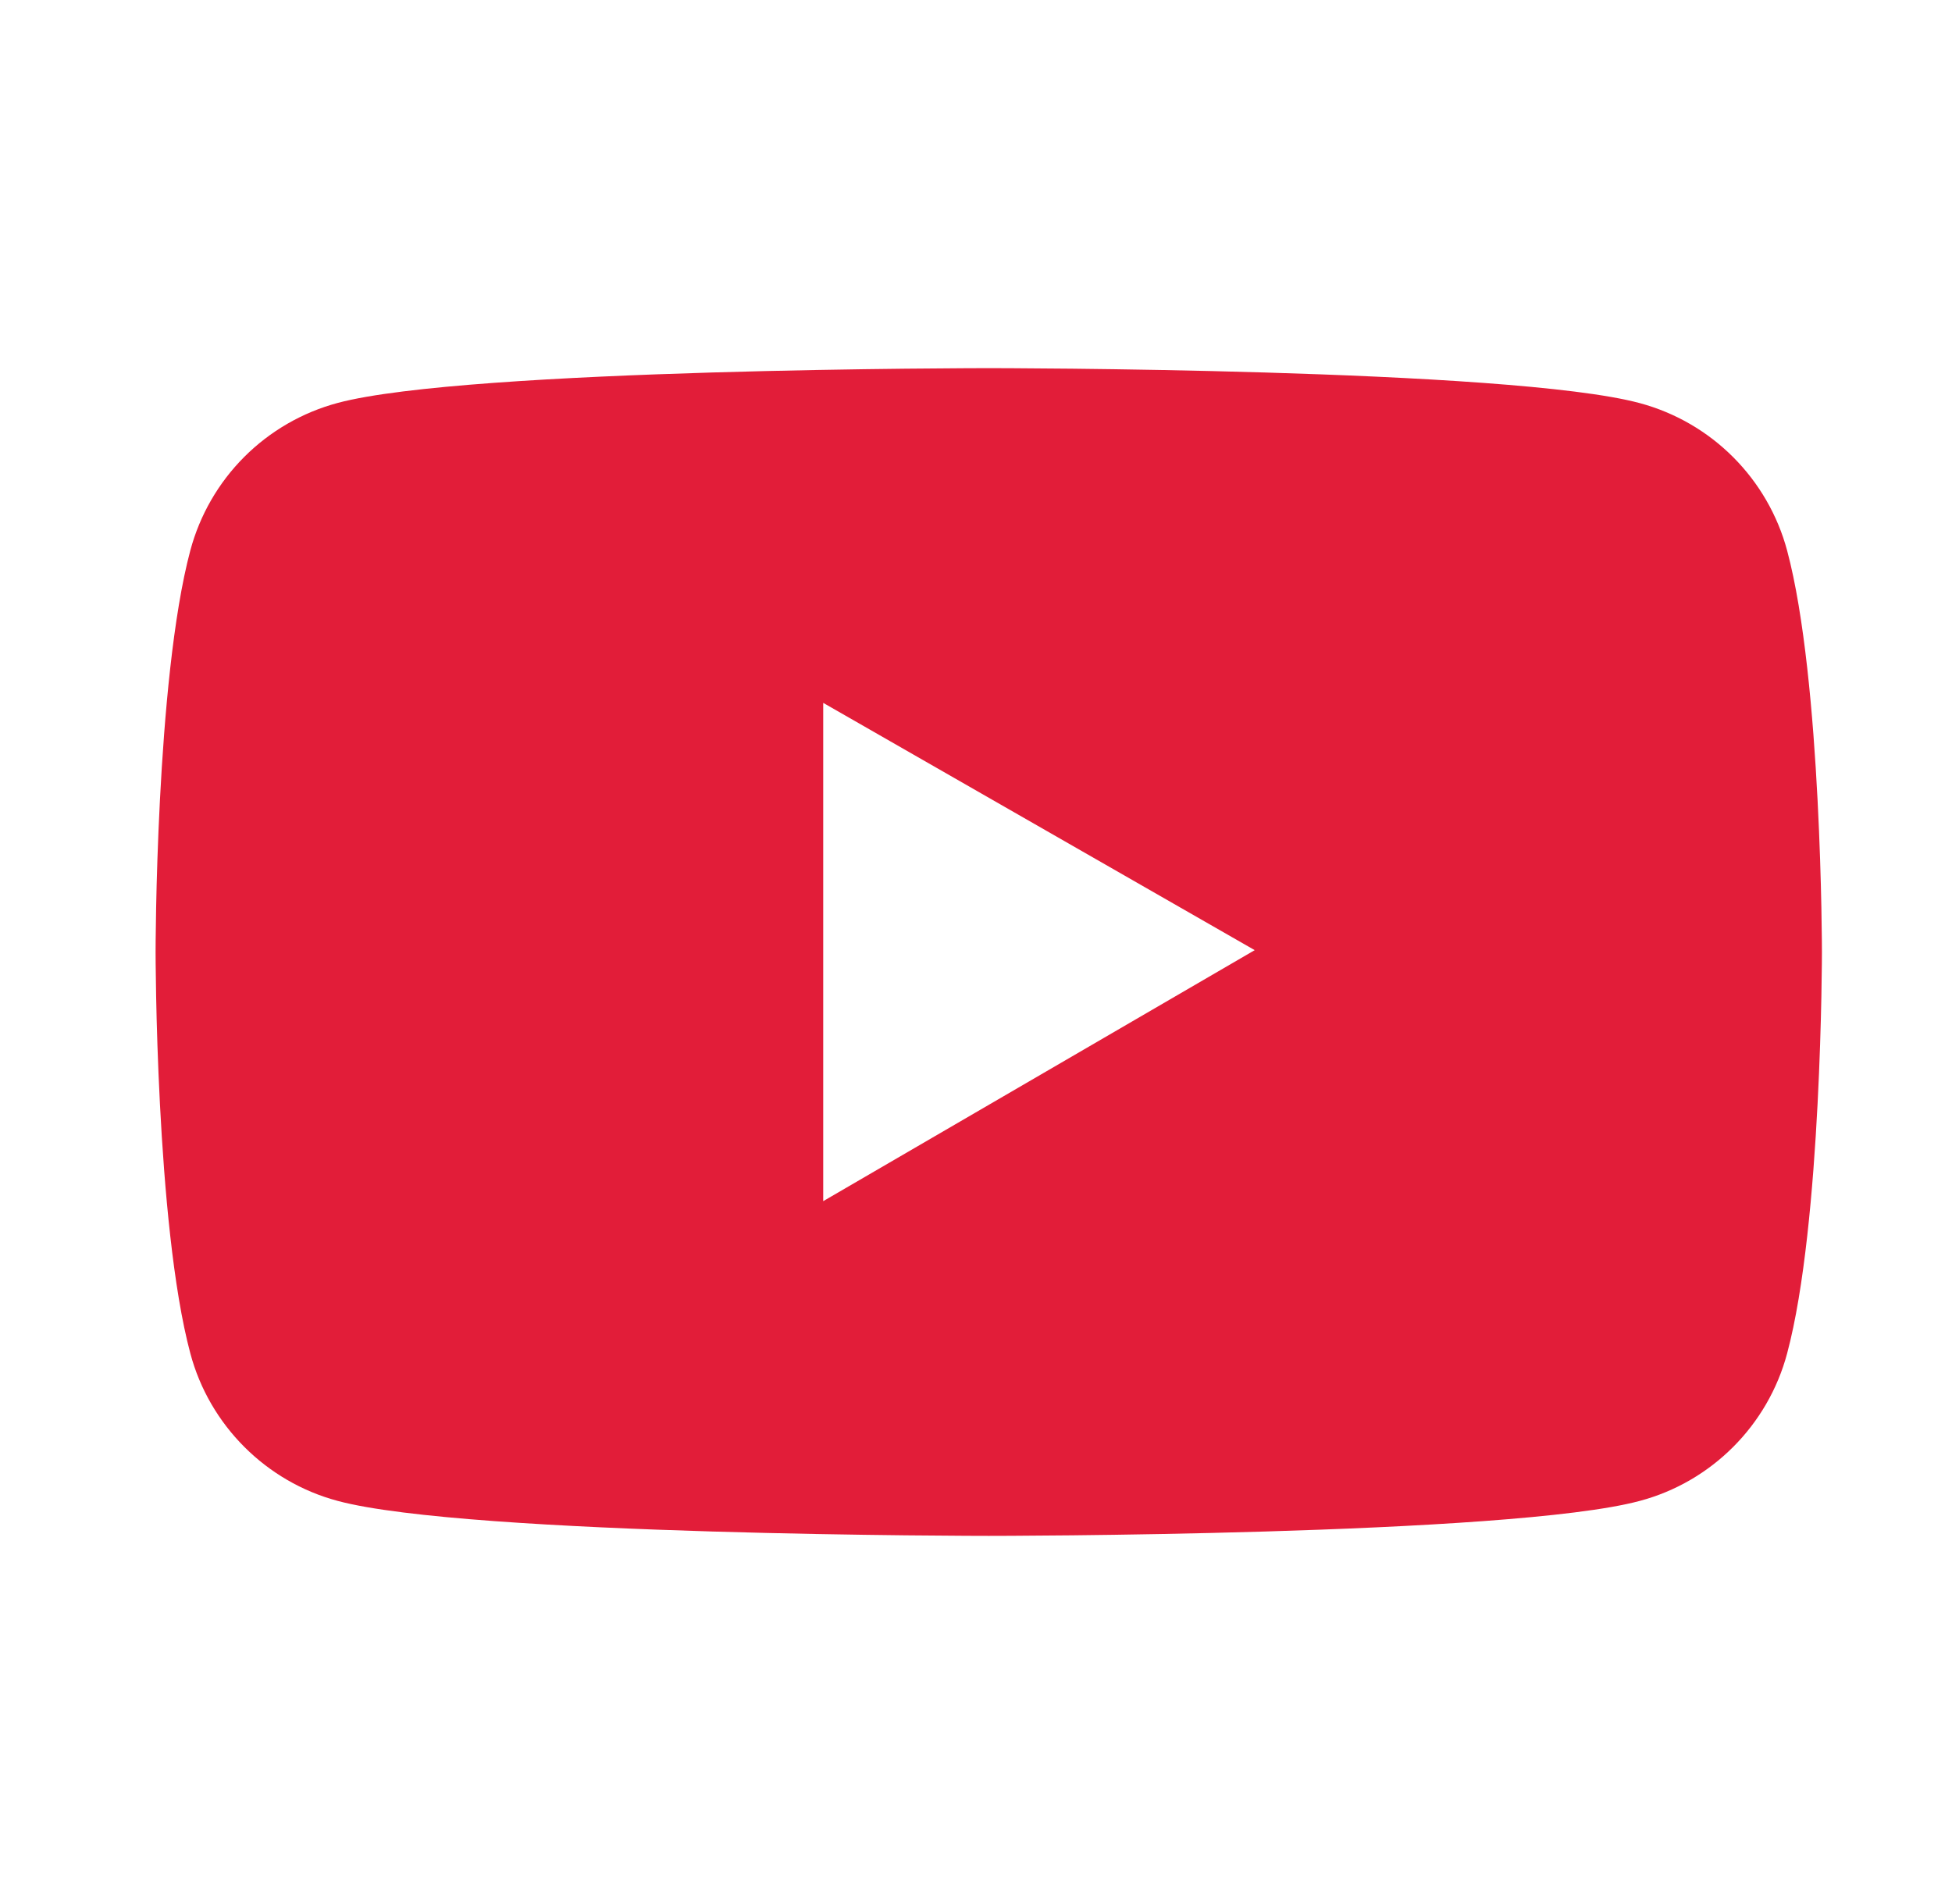 <svg width="41" height="40" viewBox="0 0 41 40" fill="none" xmlns="http://www.w3.org/2000/svg">
<g id="ant-design:youtube-filled">
<path id="Vector" d="M37.537 11.566C37.338 10.824 36.947 10.148 36.404 9.604C35.861 9.06 35.185 8.669 34.443 8.469C31.713 7.734 20.768 7.734 20.768 7.734C20.768 7.734 9.822 7.734 7.092 8.465C6.35 8.664 5.673 9.056 5.13 9.599C4.587 10.143 4.197 10.82 3.998 11.562C3.268 14.297 3.268 20 3.268 20C3.268 20 3.268 25.703 3.998 28.433C4.4 29.941 5.588 31.129 7.092 31.531C9.822 32.266 20.768 32.266 20.768 32.266C20.768 32.266 31.713 32.266 34.443 31.531C35.951 31.129 37.135 29.941 37.537 28.433C38.268 25.703 38.268 20 38.268 20C38.268 20 38.268 14.297 37.537 11.566ZM17.291 25.234V14.766L26.354 19.961L17.291 25.234Z" fill="#E21D39"/>
</g>
</svg>

